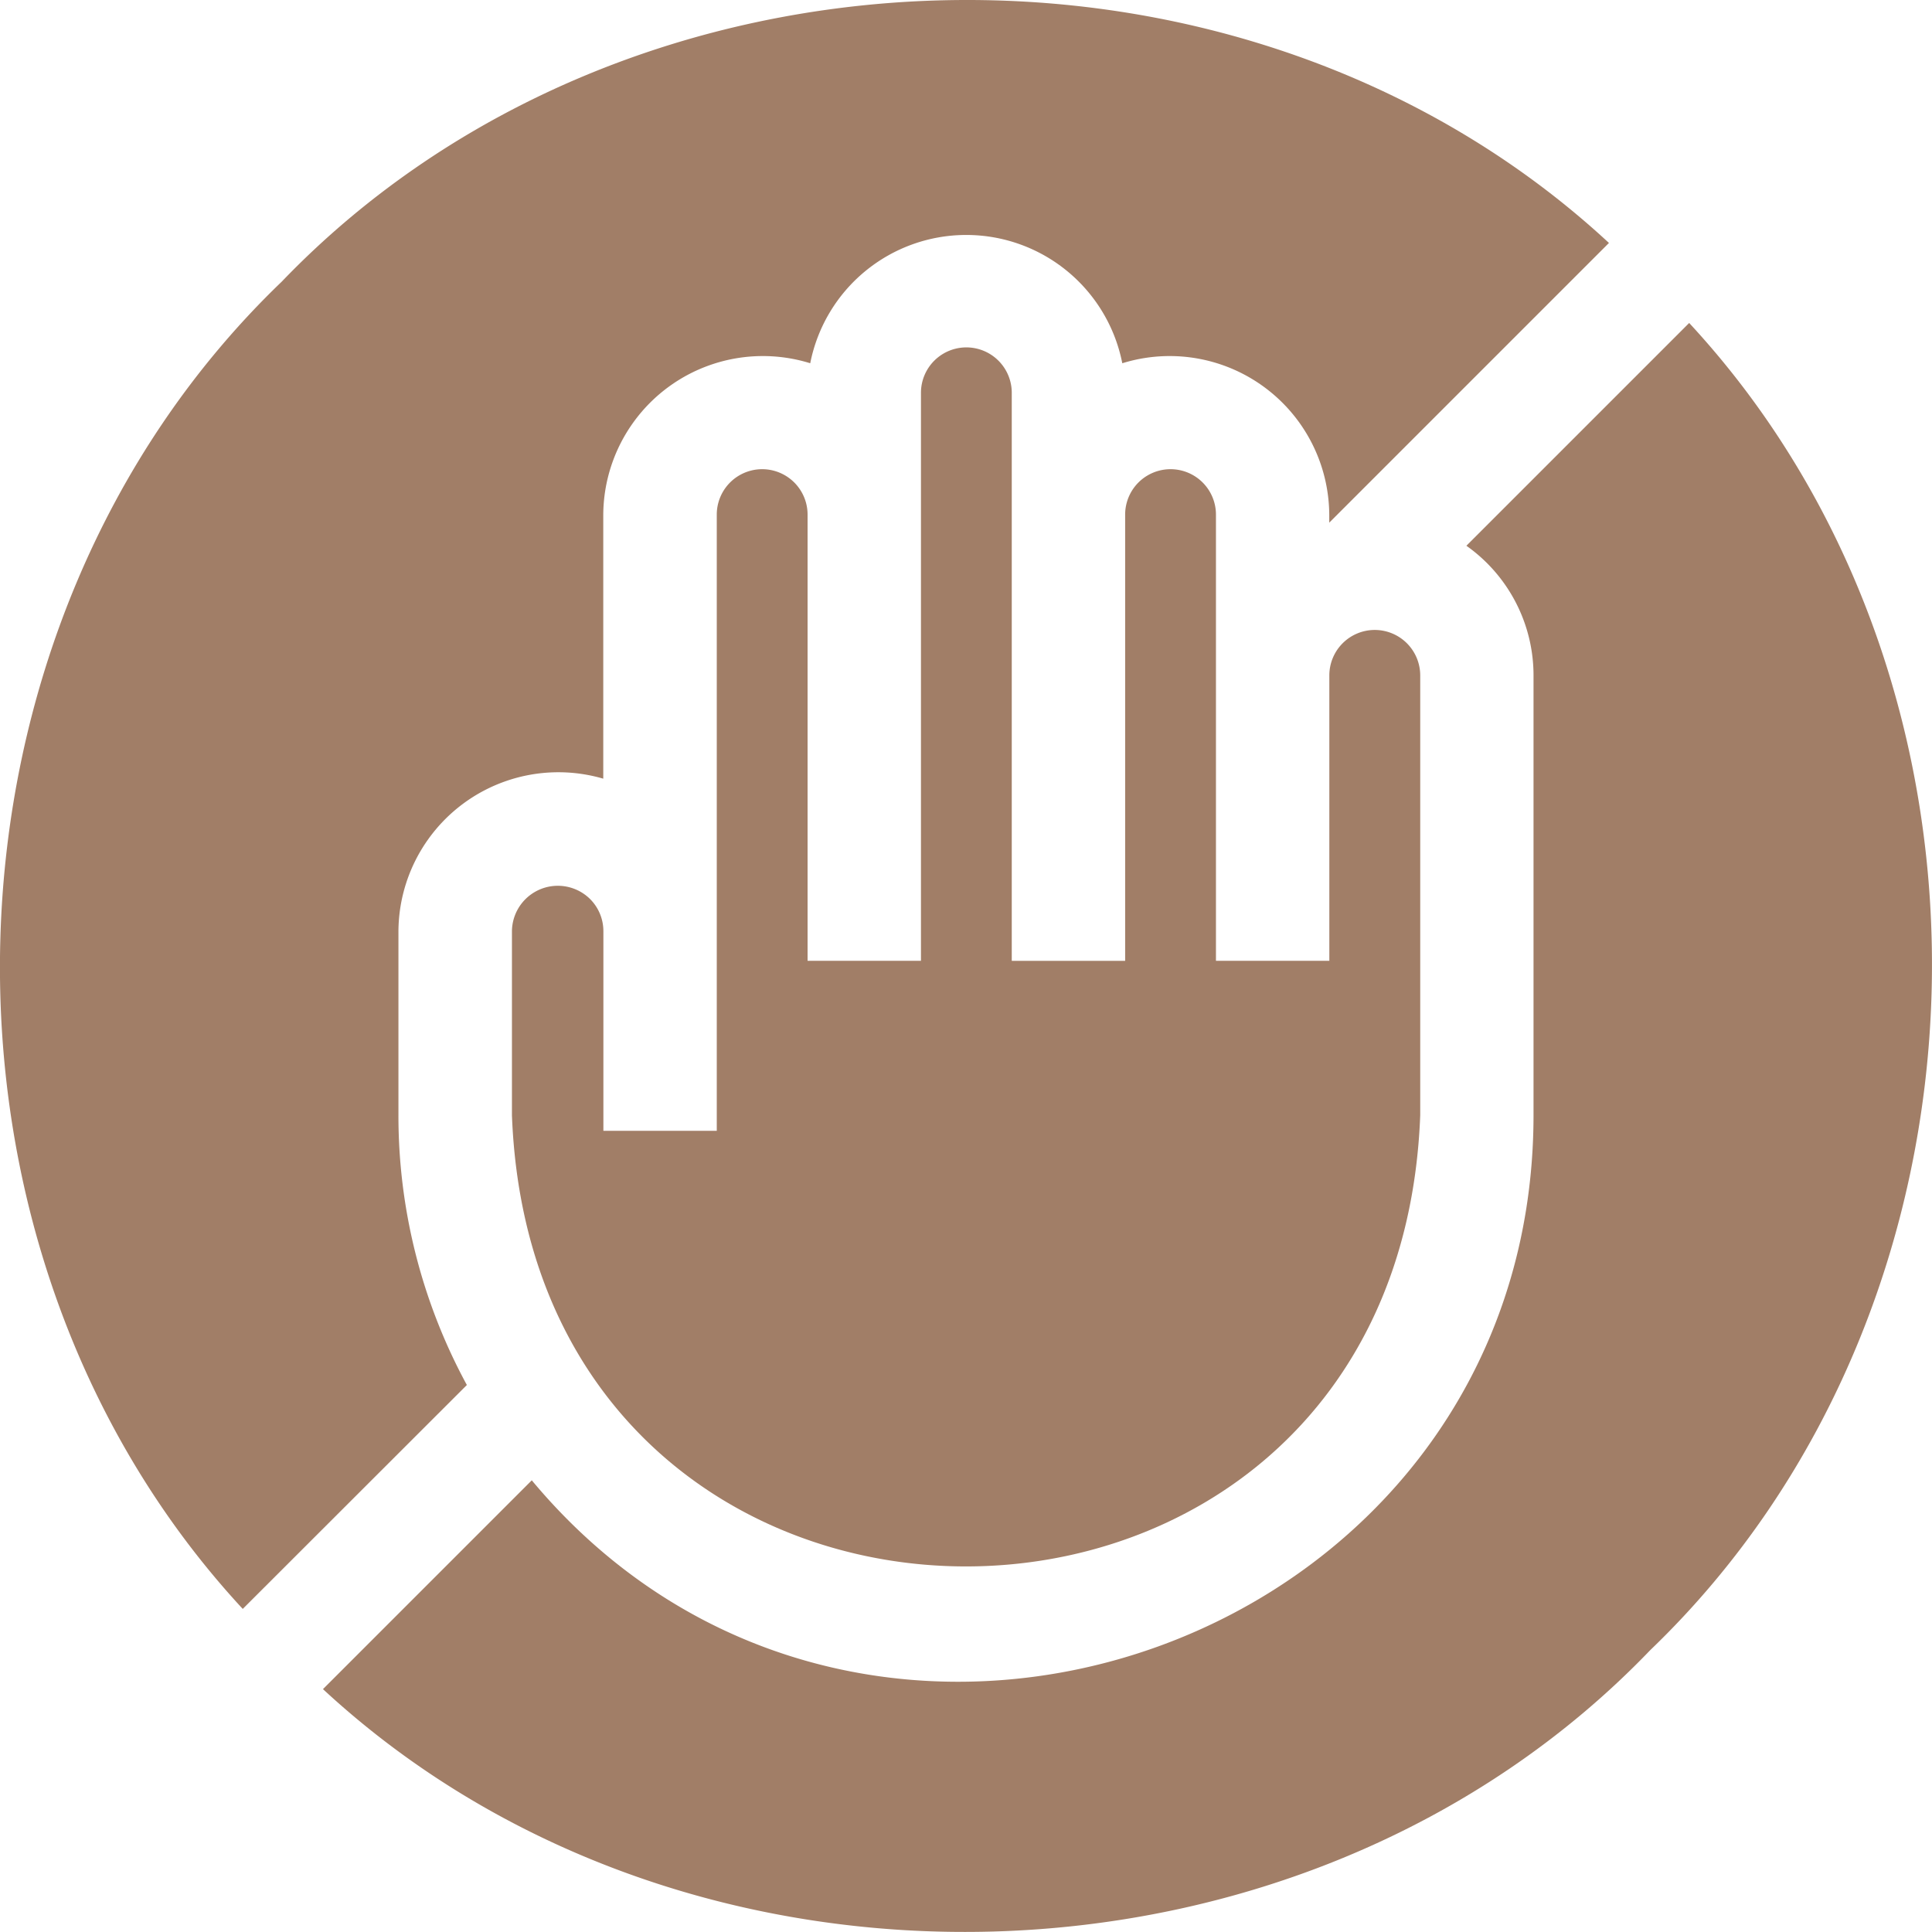<svg xmlns="http://www.w3.org/2000/svg" xmlns:xlink="http://www.w3.org/1999/xlink" width="48" height="48" viewBox="0 0 48 48"><defs><clipPath id="clip-Reducen-riesgo-falsificaciones-manipulaciones"><rect width="48" height="48"></rect></clipPath></defs><g id="Reducen-riesgo-falsificaciones-manipulaciones" clip-path="url(#clip-Reducen-riesgo-falsificaciones-manipulaciones)"><g id="no-touch_7776443" transform="translate(-0.001 -0.002)"><path id="Trazado_76" data-name="Trazado 76" d="M156.857,99.012a1.129,1.129,0,0,0-1.128,1.128v7.092h-2.817V96.146a1.128,1.128,0,0,0-2.256,0v11.087h-2.817V93.12a1.128,1.128,0,0,0-2.256,0v14.112h-2.817V96.146a1.128,1.128,0,0,0-2.256,0v15.31h-2.817v-4.961a1.128,1.128,0,0,0-.333-.8,1.14,1.14,0,0,0-1.939.8v4.574c.569,14.952,22,14.94,22.566,0V100.14A1.13,1.13,0,0,0,156.857,99.012Z" transform="translate(-122.701 -83.359)" fill="#a17e67"></path><path id="Trazado_77" data-name="Trazado 77" d="M119.394,85.451l-5.535,5.535a3.943,3.943,0,0,1,1.668,3.22v10.929c-.006,13.142-16.584,19.035-24.888,9.07l-5.188,5.188c9.075,8.405,24.388,7.976,32.975-.968C127.369,109.84,127.8,94.524,119.394,85.451Z" transform="translate(-77.426 -77.425)" fill="#a17e67"></path><path id="Trazado_78" data-name="Trazado 78" d="M9.9,27.711V23.136a3.974,3.974,0,0,1,5.089-3.788V12.787a3.965,3.965,0,0,1,5.142-3.76,3.951,3.951,0,0,1,7.753,0,3.965,3.965,0,0,1,5.142,3.76v.2l6.949-6.949C30.9-2.371,15.587-1.942,7,7c-8.943,8.586-9.373,23.9-.968,32.975L11.6,34.412a14.013,14.013,0,0,1-1.7-6.7Z" transform="translate(0 0)" fill="#a17e67"></path></g></g></svg>